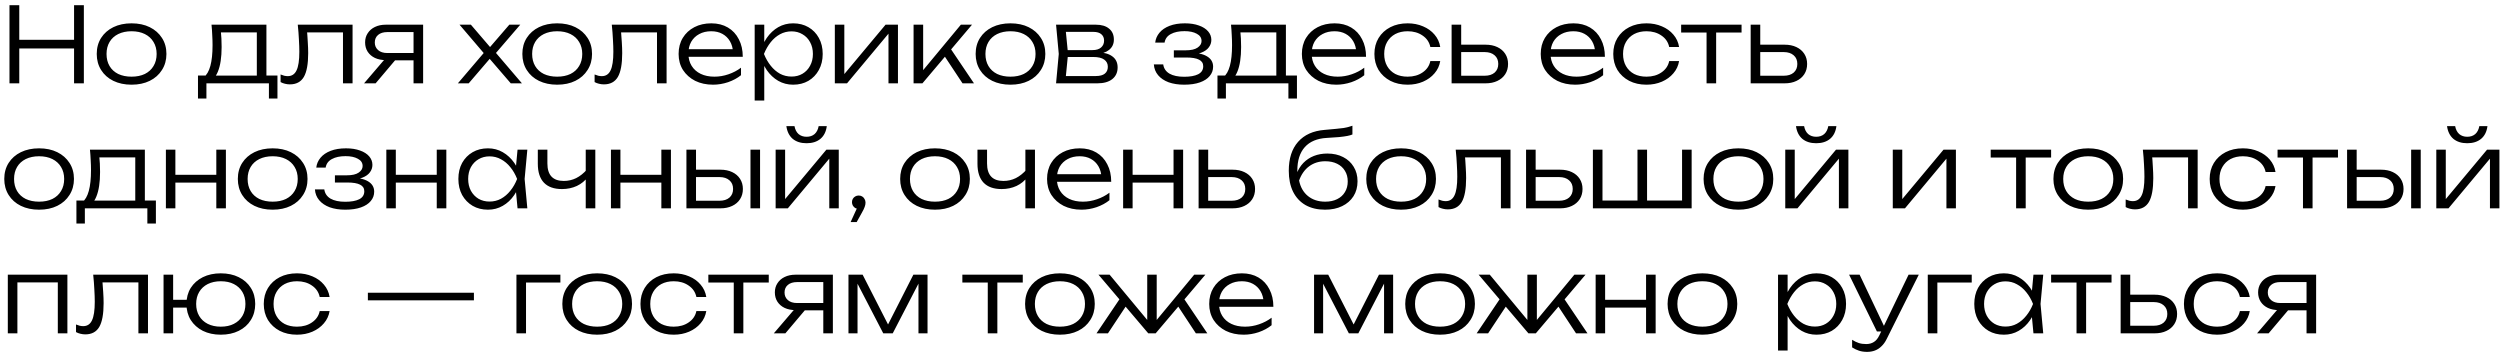 <?xml version="1.0" encoding="UTF-8"?> <svg xmlns="http://www.w3.org/2000/svg" width="240" height="34" viewBox="0 0 240 34" fill="none"><path d="M0.91 0.5H1.85V8H0.91V0.5ZM7.11 0.5H8.05V8H7.11V0.5ZM1.39 3.82H7.62V4.65H1.39V3.82ZM12.627 8.13C11.967 8.13 11.384 8.007 10.877 7.76C10.377 7.513 9.987 7.167 9.707 6.72C9.427 6.273 9.287 5.76 9.287 5.18C9.287 4.593 9.427 4.08 9.707 3.64C9.987 3.2 10.377 2.857 10.877 2.61C11.384 2.363 11.967 2.24 12.627 2.24C13.294 2.24 13.877 2.363 14.377 2.61C14.877 2.857 15.267 3.2 15.547 3.64C15.834 4.08 15.977 4.593 15.977 5.18C15.977 5.76 15.834 6.273 15.547 6.72C15.267 7.167 14.877 7.513 14.377 7.76C13.877 8.007 13.294 8.13 12.627 8.13ZM12.627 7.36C13.12 7.36 13.547 7.273 13.907 7.1C14.267 6.92 14.544 6.667 14.737 6.34C14.937 6.013 15.037 5.627 15.037 5.18C15.037 4.74 14.937 4.357 14.737 4.03C14.544 3.703 14.267 3.45 13.907 3.27C13.547 3.09 13.12 3 12.627 3C12.14 3 11.714 3.09 11.347 3.27C10.987 3.45 10.71 3.703 10.517 4.03C10.324 4.357 10.227 4.74 10.227 5.18C10.227 5.627 10.324 6.013 10.517 6.34C10.71 6.667 10.987 6.92 11.347 7.1C11.714 7.273 12.14 7.36 12.627 7.36ZM26.636 7.25V9.46H25.816V8H19.816V9.46H19.006V7.25H20.235L20.506 7.26H24.916L25.186 7.25H26.636ZM20.305 2.37H25.576V7.73H24.655V2.69L25.085 3.11H20.796L21.186 2.81C21.219 3.11 21.242 3.407 21.256 3.7C21.269 3.987 21.276 4.257 21.276 4.51C21.276 5.51 21.155 6.3 20.916 6.88C20.682 7.453 20.359 7.74 19.945 7.74L19.566 7.41C20.125 6.99 20.405 5.967 20.405 4.34C20.405 4.027 20.395 3.703 20.375 3.37C20.362 3.03 20.339 2.697 20.305 2.37ZM28.586 2.37H33.846V8H32.926V2.69L33.346 3.11H29.066L29.456 2.79C29.496 3.21 29.526 3.623 29.546 4.03C29.572 4.43 29.586 4.787 29.586 5.1C29.586 6.147 29.446 6.91 29.166 7.39C28.886 7.863 28.439 8.1 27.826 8.1C27.666 8.1 27.509 8.08 27.356 8.04C27.209 8.007 27.069 7.953 26.936 7.88V7.15C27.056 7.197 27.172 7.237 27.286 7.27C27.406 7.297 27.519 7.31 27.626 7.31C28.012 7.31 28.292 7.127 28.466 6.76C28.646 6.393 28.736 5.797 28.736 4.97C28.736 4.63 28.722 4.24 28.696 3.8C28.676 3.353 28.639 2.877 28.586 2.37ZM39.98 5.09V5.79H37.05L37.04 5.77C36.64 5.77 36.29 5.7 35.99 5.56C35.697 5.42 35.467 5.223 35.3 4.97C35.133 4.71 35.05 4.41 35.05 4.07C35.05 3.737 35.133 3.443 35.3 3.19C35.467 2.93 35.697 2.73 35.99 2.59C36.29 2.443 36.64 2.37 37.04 2.37H40.62V8H39.7V2.66L40.05 3.08H37.18C36.806 3.08 36.513 3.17 36.3 3.35C36.087 3.53 35.98 3.773 35.98 4.08C35.98 4.38 36.087 4.623 36.3 4.81C36.513 4.997 36.806 5.09 37.18 5.09H39.98ZM38.29 5.36L36.06 8H34.95L37.21 5.36H38.29ZM43.955 8L46.725 4.75L46.715 5.42L44.115 2.37H45.205L47.315 4.83H46.775L48.895 2.37H49.945L47.315 5.43L47.295 4.71L50.105 8H49.035L46.735 5.33H47.285L44.995 8H43.955ZM53.486 8.13C52.826 8.13 52.243 8.007 51.736 7.76C51.236 7.513 50.846 7.167 50.566 6.72C50.286 6.273 50.146 5.76 50.146 5.18C50.146 4.593 50.286 4.08 50.566 3.64C50.846 3.2 51.236 2.857 51.736 2.61C52.243 2.363 52.826 2.24 53.486 2.24C54.153 2.24 54.736 2.363 55.236 2.61C55.736 2.857 56.126 3.2 56.406 3.64C56.693 4.08 56.836 4.593 56.836 5.18C56.836 5.76 56.693 6.273 56.406 6.72C56.126 7.167 55.736 7.513 55.236 7.76C54.736 8.007 54.153 8.13 53.486 8.13ZM53.486 7.36C53.98 7.36 54.406 7.273 54.766 7.1C55.126 6.92 55.403 6.667 55.596 6.34C55.796 6.013 55.896 5.627 55.896 5.18C55.896 4.74 55.796 4.357 55.596 4.03C55.403 3.703 55.126 3.45 54.766 3.27C54.406 3.09 53.98 3 53.486 3C53 3 52.573 3.09 52.206 3.27C51.846 3.45 51.57 3.703 51.376 4.03C51.183 4.357 51.086 4.74 51.086 5.18C51.086 5.627 51.183 6.013 51.376 6.34C51.57 6.667 51.846 6.92 52.206 7.1C52.573 7.273 53 7.36 53.486 7.36ZM58.732 2.37H63.992V8H63.072V2.69L63.492 3.11H59.212L59.602 2.79C59.642 3.21 59.672 3.623 59.692 4.03C59.719 4.43 59.732 4.787 59.732 5.1C59.732 6.147 59.592 6.91 59.312 7.39C59.032 7.863 58.586 8.1 57.972 8.1C57.812 8.1 57.656 8.08 57.502 8.04C57.355 8.007 57.215 7.953 57.082 7.88V7.15C57.202 7.197 57.319 7.237 57.432 7.27C57.552 7.297 57.666 7.31 57.772 7.31C58.159 7.31 58.439 7.127 58.612 6.76C58.792 6.393 58.882 5.797 58.882 4.97C58.882 4.63 58.869 4.24 58.842 3.8C58.822 3.353 58.785 2.877 58.732 2.37ZM68.456 8.13C67.81 8.13 67.236 8.007 66.736 7.76C66.243 7.507 65.853 7.16 65.566 6.72C65.286 6.273 65.146 5.76 65.146 5.18C65.146 4.593 65.28 4.08 65.546 3.64C65.813 3.2 66.183 2.857 66.656 2.61C67.13 2.363 67.673 2.24 68.286 2.24C68.893 2.24 69.423 2.373 69.876 2.64C70.33 2.907 70.68 3.283 70.926 3.77C71.18 4.25 71.306 4.81 71.306 5.45H65.846V4.72H70.916L70.376 5.05C70.356 4.63 70.256 4.267 70.076 3.96C69.896 3.653 69.653 3.417 69.346 3.25C69.04 3.083 68.683 3 68.276 3C67.836 3 67.453 3.09 67.126 3.27C66.8 3.443 66.543 3.69 66.356 4.01C66.176 4.33 66.086 4.707 66.086 5.14C66.086 5.593 66.19 5.987 66.396 6.32C66.603 6.653 66.893 6.91 67.266 7.09C67.64 7.27 68.08 7.36 68.586 7.36C69.046 7.36 69.496 7.283 69.936 7.13C70.383 6.977 70.783 6.767 71.136 6.5V7.22C70.79 7.5 70.376 7.723 69.896 7.89C69.416 8.05 68.936 8.13 68.456 8.13ZM72.449 2.37H73.369V4.5L73.319 4.68V5.59L73.369 5.88V9.65H72.449V2.37ZM72.939 5.18C73.086 4.593 73.309 4.08 73.609 3.64C73.916 3.2 74.283 2.857 74.709 2.61C75.143 2.363 75.619 2.24 76.139 2.24C76.693 2.24 77.183 2.363 77.609 2.61C78.036 2.857 78.369 3.2 78.609 3.64C78.856 4.08 78.979 4.593 78.979 5.18C78.979 5.76 78.856 6.273 78.609 6.72C78.369 7.16 78.036 7.507 77.609 7.76C77.183 8.007 76.693 8.13 76.139 8.13C75.619 8.13 75.143 8.007 74.709 7.76C74.283 7.513 73.916 7.17 73.609 6.73C73.309 6.283 73.086 5.767 72.939 5.18ZM78.039 5.18C78.039 4.753 77.949 4.377 77.769 4.05C77.596 3.723 77.353 3.47 77.039 3.29C76.733 3.103 76.383 3.01 75.989 3.01C75.589 3.01 75.219 3.103 74.879 3.29C74.546 3.47 74.249 3.723 73.989 4.05C73.729 4.377 73.513 4.753 73.339 5.18C73.513 5.607 73.729 5.983 73.989 6.31C74.249 6.637 74.546 6.893 74.879 7.08C75.219 7.26 75.589 7.35 75.989 7.35C76.383 7.35 76.733 7.26 77.039 7.08C77.353 6.893 77.596 6.637 77.769 6.31C77.949 5.983 78.039 5.607 78.039 5.18ZM80.144 8V2.37H81.055V7.58L80.704 7.53L85.014 2.37H86.204V8H85.294V2.74L85.654 2.8L81.314 8H80.144ZM87.703 8V2.37H88.623V7.17L88.343 7.07L92.243 2.37H93.313L88.553 8H87.703ZM92.403 8L90.543 5.19L91.143 4.5L93.503 8H92.403ZM97.002 8.13C96.342 8.13 95.759 8.007 95.252 7.76C94.752 7.513 94.362 7.167 94.082 6.72C93.802 6.273 93.662 5.76 93.662 5.18C93.662 4.593 93.802 4.08 94.082 3.64C94.362 3.2 94.752 2.857 95.252 2.61C95.759 2.363 96.342 2.24 97.002 2.24C97.669 2.24 98.252 2.363 98.752 2.61C99.252 2.857 99.642 3.2 99.922 3.64C100.209 4.08 100.352 4.593 100.352 5.18C100.352 5.76 100.209 6.273 99.922 6.72C99.642 7.167 99.252 7.513 98.752 7.76C98.252 8.007 97.669 8.13 97.002 8.13ZM97.002 7.36C97.495 7.36 97.922 7.273 98.282 7.1C98.642 6.92 98.919 6.667 99.112 6.34C99.312 6.013 99.412 5.627 99.412 5.18C99.412 4.74 99.312 4.357 99.112 4.03C98.919 3.703 98.642 3.45 98.282 3.27C97.922 3.09 97.495 3 97.002 3C96.515 3 96.089 3.09 95.722 3.27C95.362 3.45 95.085 3.703 94.892 4.03C94.699 4.357 94.602 4.74 94.602 5.18C94.602 5.627 94.699 6.013 94.892 6.34C95.085 6.667 95.362 6.92 95.722 7.1C96.089 7.273 96.515 7.36 97.002 7.36ZM101.382 8L101.642 5.18L101.382 2.37H105.202C105.749 2.37 106.172 2.497 106.472 2.75C106.779 2.997 106.932 3.347 106.932 3.8C106.932 4.213 106.779 4.543 106.472 4.79C106.172 5.03 105.755 5.17 105.222 5.21L105.312 5.02C105.952 5.027 106.442 5.157 106.782 5.41C107.122 5.657 107.292 6.01 107.292 6.47C107.292 6.95 107.119 7.327 106.772 7.6C106.432 7.867 105.955 8 105.342 8H101.382ZM102.282 7.73L101.932 7.3H105.192C105.585 7.3 105.875 7.223 106.062 7.07C106.255 6.917 106.352 6.697 106.352 6.41C106.352 6.117 106.235 5.887 106.002 5.72C105.775 5.553 105.419 5.47 104.932 5.47H102.152V4.81H104.872C105.239 4.81 105.515 4.727 105.702 4.56C105.895 4.393 105.992 4.173 105.992 3.9C105.992 3.64 105.905 3.437 105.732 3.29C105.565 3.137 105.305 3.06 104.952 3.06H101.942L102.282 2.64L102.532 5.18L102.282 7.73ZM113.679 8.13C113.119 8.13 112.622 8.053 112.189 7.9C111.762 7.74 111.426 7.513 111.179 7.22C110.932 6.927 110.796 6.58 110.769 6.18H111.669C111.722 6.567 111.922 6.863 112.269 7.07C112.622 7.27 113.092 7.37 113.679 7.37C114.252 7.37 114.699 7.29 115.019 7.13C115.346 6.963 115.509 6.707 115.509 6.36C115.509 6.073 115.376 5.863 115.109 5.73C114.849 5.59 114.432 5.52 113.859 5.52H112.689V4.83H113.829C114.342 4.83 114.722 4.743 114.969 4.57C115.222 4.397 115.349 4.187 115.349 3.94C115.349 3.633 115.196 3.4 114.889 3.24C114.589 3.073 114.196 2.99 113.709 2.99C113.176 2.99 112.739 3.083 112.399 3.27C112.059 3.45 111.859 3.723 111.799 4.09H110.899C110.939 3.737 111.076 3.42 111.309 3.14C111.542 2.86 111.866 2.64 112.279 2.48C112.692 2.32 113.182 2.24 113.749 2.24C114.269 2.24 114.719 2.31 115.099 2.45C115.479 2.583 115.772 2.77 115.979 3.01C116.186 3.25 116.289 3.523 116.289 3.83C116.289 4.09 116.209 4.327 116.049 4.54C115.896 4.753 115.659 4.923 115.339 5.05C115.026 5.177 114.626 5.24 114.139 5.24V5.07C114.866 5.05 115.432 5.157 115.839 5.39C116.252 5.623 116.459 5.96 116.459 6.4C116.459 6.74 116.349 7.04 116.129 7.3C115.916 7.56 115.602 7.763 115.189 7.91C114.776 8.057 114.272 8.13 113.679 8.13ZM124.507 7.25V9.46H123.687V8H117.687V9.46H116.877V7.25H118.107L118.377 7.26H122.787L123.057 7.25H124.507ZM118.177 2.37H123.447V7.73H122.527V2.69L122.957 3.11H118.667L119.057 2.81C119.09 3.11 119.113 3.407 119.127 3.7C119.14 3.987 119.147 4.257 119.147 4.51C119.147 5.51 119.027 6.3 118.787 6.88C118.553 7.453 118.23 7.74 117.817 7.74L117.437 7.41C117.997 6.99 118.277 5.967 118.277 4.34C118.277 4.027 118.267 3.703 118.247 3.37C118.233 3.03 118.21 2.697 118.177 2.37ZM128.29 8.13C127.644 8.13 127.07 8.007 126.57 7.76C126.077 7.507 125.687 7.16 125.4 6.72C125.12 6.273 124.98 5.76 124.98 5.18C124.98 4.593 125.114 4.08 125.38 3.64C125.647 3.2 126.017 2.857 126.49 2.61C126.964 2.363 127.507 2.24 128.12 2.24C128.727 2.24 129.257 2.373 129.71 2.64C130.164 2.907 130.514 3.283 130.76 3.77C131.014 4.25 131.14 4.81 131.14 5.45H125.68V4.72H130.75L130.21 5.05C130.19 4.63 130.09 4.267 129.91 3.96C129.73 3.653 129.487 3.417 129.18 3.25C128.874 3.083 128.517 3 128.11 3C127.67 3 127.287 3.09 126.96 3.27C126.634 3.443 126.377 3.69 126.19 4.01C126.01 4.33 125.92 4.707 125.92 5.14C125.92 5.593 126.024 5.987 126.23 6.32C126.437 6.653 126.727 6.91 127.1 7.09C127.474 7.27 127.914 7.36 128.42 7.36C128.88 7.36 129.33 7.283 129.77 7.13C130.217 6.977 130.617 6.767 130.97 6.5V7.22C130.624 7.5 130.21 7.723 129.73 7.89C129.25 8.05 128.77 8.13 128.29 8.13ZM138.263 5.86C138.19 6.307 138.007 6.7 137.713 7.04C137.427 7.38 137.06 7.647 136.613 7.84C136.167 8.033 135.673 8.13 135.133 8.13C134.507 8.13 133.953 8.007 133.473 7.76C132.993 7.507 132.617 7.16 132.343 6.72C132.077 6.273 131.943 5.76 131.943 5.18C131.943 4.6 132.077 4.09 132.343 3.65C132.617 3.203 132.993 2.857 133.473 2.61C133.953 2.363 134.507 2.24 135.133 2.24C135.673 2.24 136.167 2.337 136.613 2.53C137.06 2.717 137.427 2.98 137.713 3.32C138.007 3.66 138.19 4.057 138.263 4.51H137.313C137.213 4.043 136.963 3.677 136.563 3.41C136.17 3.137 135.693 3 135.133 3C134.68 3 134.283 3.09 133.943 3.27C133.61 3.45 133.35 3.703 133.163 4.03C132.977 4.35 132.883 4.733 132.883 5.18C132.883 5.627 132.977 6.013 133.163 6.34C133.35 6.667 133.61 6.92 133.943 7.1C134.283 7.273 134.68 7.36 135.133 7.36C135.7 7.36 136.18 7.223 136.573 6.95C136.973 6.677 137.22 6.313 137.313 5.86H138.263ZM139.354 8V2.37H140.274V7.71L139.904 7.27H142.534C142.934 7.27 143.25 7.17 143.484 6.97C143.717 6.763 143.834 6.487 143.834 6.14C143.834 5.787 143.717 5.51 143.484 5.31C143.25 5.103 142.934 5 142.534 5H139.974V4.29H142.614C143.047 4.29 143.424 4.367 143.744 4.52C144.07 4.673 144.324 4.89 144.504 5.17C144.684 5.45 144.774 5.773 144.774 6.14C144.774 6.513 144.684 6.84 144.504 7.12C144.324 7.4 144.07 7.617 143.744 7.77C143.424 7.923 143.047 8 142.614 8H139.354ZM151.22 8.13C150.573 8.13 150 8.007 149.5 7.76C149.007 7.507 148.617 7.16 148.33 6.72C148.05 6.273 147.91 5.76 147.91 5.18C147.91 4.593 148.043 4.08 148.31 3.64C148.577 3.2 148.947 2.857 149.42 2.61C149.893 2.363 150.437 2.24 151.05 2.24C151.657 2.24 152.187 2.373 152.64 2.64C153.093 2.907 153.443 3.283 153.69 3.77C153.943 4.25 154.07 4.81 154.07 5.45H148.61V4.72H153.68L153.14 5.05C153.12 4.63 153.02 4.267 152.84 3.96C152.66 3.653 152.417 3.417 152.11 3.25C151.803 3.083 151.447 3 151.04 3C150.6 3 150.217 3.09 149.89 3.27C149.563 3.443 149.307 3.69 149.12 4.01C148.94 4.33 148.85 4.707 148.85 5.14C148.85 5.593 148.953 5.987 149.16 6.32C149.367 6.653 149.657 6.91 150.03 7.09C150.403 7.27 150.843 7.36 151.35 7.36C151.81 7.36 152.26 7.283 152.7 7.13C153.147 6.977 153.547 6.767 153.9 6.5V7.22C153.553 7.5 153.14 7.723 152.66 7.89C152.18 8.05 151.7 8.13 151.22 8.13ZM161.193 5.86C161.12 6.307 160.936 6.7 160.643 7.04C160.356 7.38 159.99 7.647 159.543 7.84C159.096 8.033 158.603 8.13 158.063 8.13C157.436 8.13 156.883 8.007 156.403 7.76C155.923 7.507 155.546 7.16 155.273 6.72C155.006 6.273 154.873 5.76 154.873 5.18C154.873 4.6 155.006 4.09 155.273 3.65C155.546 3.203 155.923 2.857 156.403 2.61C156.883 2.363 157.436 2.24 158.063 2.24C158.603 2.24 159.096 2.337 159.543 2.53C159.99 2.717 160.356 2.98 160.643 3.32C160.936 3.66 161.12 4.057 161.193 4.51H160.243C160.143 4.043 159.893 3.677 159.493 3.41C159.1 3.137 158.623 3 158.063 3C157.61 3 157.213 3.09 156.873 3.27C156.54 3.45 156.28 3.703 156.093 4.03C155.906 4.35 155.813 4.733 155.813 5.18C155.813 5.627 155.906 6.013 156.093 6.34C156.28 6.667 156.54 6.92 156.873 7.1C157.213 7.273 157.61 7.36 158.063 7.36C158.63 7.36 159.11 7.223 159.503 6.95C159.903 6.677 160.15 6.313 160.243 5.86H161.193ZM163.83 2.68H164.75V8H163.83V2.68ZM161.39 2.37H167.19V3.12H161.39V2.37ZM168.064 8V2.37H168.984V7.71L168.614 7.27H171.244C171.644 7.27 171.961 7.17 172.194 6.97C172.428 6.763 172.544 6.487 172.544 6.14C172.544 5.787 172.428 5.51 172.194 5.31C171.961 5.103 171.644 5 171.244 5H168.684V4.29H171.324C171.758 4.29 172.134 4.367 172.454 4.52C172.781 4.673 173.034 4.89 173.214 5.17C173.394 5.45 173.484 5.773 173.484 6.14C173.484 6.513 173.394 6.84 173.214 7.12C173.034 7.4 172.781 7.617 172.454 7.77C172.134 7.923 171.758 8 171.324 8H168.064ZM3.75 20.13C3.09 20.13 2.507 20.007 2 19.76C1.5 19.513 1.11 19.167 0.83 18.72C0.55 18.273 0.41 17.76 0.41 17.18C0.41 16.593 0.55 16.08 0.83 15.64C1.11 15.2 1.5 14.857 2 14.61C2.507 14.363 3.09 14.24 3.75 14.24C4.417 14.24 5 14.363 5.5 14.61C6 14.857 6.39 15.2 6.67 15.64C6.957 16.08 7.1 16.593 7.1 17.18C7.1 17.76 6.957 18.273 6.67 18.72C6.39 19.167 6 19.513 5.5 19.76C5 20.007 4.417 20.13 3.75 20.13ZM3.75 19.36C4.243 19.36 4.67 19.273 5.03 19.1C5.39 18.92 5.667 18.667 5.86 18.34C6.06 18.013 6.16 17.627 6.16 17.18C6.16 16.74 6.06 16.357 5.86 16.03C5.667 15.703 5.39 15.45 5.03 15.27C4.67 15.09 4.243 15 3.75 15C3.263 15 2.837 15.09 2.47 15.27C2.11 15.45 1.833 15.703 1.64 16.03C1.447 16.357 1.35 16.74 1.35 17.18C1.35 17.627 1.447 18.013 1.64 18.34C1.833 18.667 2.11 18.92 2.47 19.1C2.837 19.273 3.263 19.36 3.75 19.36ZM14.966 19.25V21.46H14.146V20H8.146V21.46H7.336V19.25H8.566L8.836 19.26H13.246L13.516 19.25H14.966ZM8.636 14.37H13.906V19.73H12.986V14.69L13.416 15.11H9.126L9.516 14.81C9.549 15.11 9.572 15.407 9.586 15.7C9.599 15.987 9.606 16.257 9.606 16.51C9.606 17.51 9.486 18.3 9.246 18.88C9.012 19.453 8.689 19.74 8.276 19.74L7.896 19.41C8.456 18.99 8.736 17.967 8.736 16.34C8.736 16.027 8.726 15.703 8.706 15.37C8.692 15.03 8.669 14.697 8.636 14.37ZM15.926 14.37H16.836V20H15.926V14.37ZM20.766 14.37H21.686V20H20.766V14.37ZM16.436 16.78H21.196V17.53H16.436V16.78ZM26.172 20.13C25.512 20.13 24.928 20.007 24.422 19.76C23.922 19.513 23.532 19.167 23.252 18.72C22.972 18.273 22.832 17.76 22.832 17.18C22.832 16.593 22.972 16.08 23.252 15.64C23.532 15.2 23.922 14.857 24.422 14.61C24.928 14.363 25.512 14.24 26.172 14.24C26.838 14.24 27.422 14.363 27.922 14.61C28.422 14.857 28.812 15.2 29.092 15.64C29.378 16.08 29.522 16.593 29.522 17.18C29.522 17.76 29.378 18.273 29.092 18.72C28.812 19.167 28.422 19.513 27.922 19.76C27.422 20.007 26.838 20.13 26.172 20.13ZM26.172 19.36C26.665 19.36 27.092 19.273 27.452 19.1C27.812 18.92 28.088 18.667 28.282 18.34C28.482 18.013 28.582 17.627 28.582 17.18C28.582 16.74 28.482 16.357 28.282 16.03C28.088 15.703 27.812 15.45 27.452 15.27C27.092 15.09 26.665 15 26.172 15C25.685 15 25.259 15.09 24.892 15.27C24.532 15.45 24.255 15.703 24.062 16.03C23.869 16.357 23.772 16.74 23.772 17.18C23.772 17.627 23.869 18.013 24.062 18.34C24.255 18.667 24.532 18.92 24.892 19.1C25.259 19.273 25.685 19.36 26.172 19.36ZM33.142 20.13C32.582 20.13 32.085 20.053 31.652 19.9C31.225 19.74 30.889 19.513 30.642 19.22C30.395 18.927 30.259 18.58 30.232 18.18H31.132C31.185 18.567 31.385 18.863 31.732 19.07C32.085 19.27 32.555 19.37 33.142 19.37C33.715 19.37 34.162 19.29 34.482 19.13C34.809 18.963 34.972 18.707 34.972 18.36C34.972 18.073 34.839 17.863 34.572 17.73C34.312 17.59 33.895 17.52 33.322 17.52H32.152V16.83H33.292C33.805 16.83 34.185 16.743 34.432 16.57C34.685 16.397 34.812 16.187 34.812 15.94C34.812 15.633 34.658 15.4 34.352 15.24C34.052 15.073 33.658 14.99 33.172 14.99C32.639 14.99 32.202 15.083 31.862 15.27C31.522 15.45 31.322 15.723 31.262 16.09H30.362C30.402 15.737 30.538 15.42 30.772 15.14C31.005 14.86 31.328 14.64 31.742 14.48C32.155 14.32 32.645 14.24 33.212 14.24C33.732 14.24 34.182 14.31 34.562 14.45C34.942 14.583 35.235 14.77 35.442 15.01C35.648 15.25 35.752 15.523 35.752 15.83C35.752 16.09 35.672 16.327 35.512 16.54C35.358 16.753 35.122 16.923 34.802 17.05C34.489 17.177 34.089 17.24 33.602 17.24V17.07C34.328 17.05 34.895 17.157 35.302 17.39C35.715 17.623 35.922 17.96 35.922 18.4C35.922 18.74 35.812 19.04 35.592 19.3C35.379 19.56 35.065 19.763 34.652 19.91C34.239 20.057 33.735 20.13 33.142 20.13ZM37.088 14.37H37.998V20H37.088V14.37ZM41.928 14.37H42.848V20H41.928V14.37ZM37.598 16.78H42.358V17.53H37.598V16.78ZM49.684 20L49.484 17.87L49.734 17.18L49.484 16.5L49.684 14.37H50.624L50.364 17.18L50.624 20H49.684ZM50.044 17.18C49.897 17.767 49.671 18.283 49.364 18.73C49.064 19.17 48.697 19.513 48.264 19.76C47.837 20.007 47.364 20.13 46.844 20.13C46.291 20.13 45.801 20.007 45.374 19.76C44.947 19.507 44.611 19.16 44.364 18.72C44.124 18.273 44.004 17.76 44.004 17.18C44.004 16.593 44.124 16.08 44.364 15.64C44.611 15.2 44.947 14.857 45.374 14.61C45.801 14.363 46.291 14.24 46.844 14.24C47.364 14.24 47.837 14.363 48.264 14.61C48.697 14.857 49.067 15.2 49.374 15.64C49.681 16.08 49.904 16.593 50.044 17.18ZM44.944 17.18C44.944 17.607 45.031 17.983 45.204 18.31C45.384 18.637 45.627 18.893 45.934 19.08C46.247 19.26 46.601 19.35 46.994 19.35C47.394 19.35 47.761 19.26 48.094 19.08C48.434 18.893 48.734 18.637 48.994 18.31C49.261 17.983 49.477 17.607 49.644 17.18C49.477 16.753 49.261 16.377 48.994 16.05C48.734 15.723 48.434 15.47 48.094 15.29C47.761 15.103 47.394 15.01 46.994 15.01C46.601 15.01 46.247 15.103 45.934 15.29C45.627 15.47 45.384 15.723 45.204 16.05C45.031 16.377 44.944 16.753 44.944 17.18ZM53.95 18.15C53.19 18.15 52.613 17.947 52.22 17.54C51.827 17.127 51.63 16.52 51.63 15.72V14.37H52.55V15.69C52.55 16.81 53.073 17.37 54.12 17.37C54.547 17.37 54.943 17.28 55.31 17.1C55.683 16.913 56.033 16.633 56.36 16.26L56.43 16.99C56.163 17.357 55.813 17.643 55.38 17.85C54.947 18.05 54.47 18.15 53.95 18.15ZM56.23 20V14.37H57.15V20H56.23ZM58.65 14.37H59.56V20H58.65V14.37ZM63.49 14.37H64.41V20H63.49V14.37ZM59.16 16.78H63.92V17.53H59.16V16.78ZM72.046 14.37H72.966V20H72.046V14.37ZM65.897 20V14.37H66.817V19.71L66.447 19.27H69.076C69.477 19.27 69.793 19.17 70.026 18.97C70.26 18.763 70.376 18.487 70.376 18.14C70.376 17.787 70.26 17.51 70.026 17.31C69.793 17.103 69.477 17 69.076 17H66.516V16.29H69.156C69.59 16.29 69.966 16.367 70.287 16.52C70.613 16.673 70.867 16.89 71.046 17.17C71.227 17.45 71.317 17.773 71.317 18.14C71.317 18.513 71.227 18.84 71.046 19.12C70.867 19.4 70.613 19.617 70.287 19.77C69.966 19.923 69.59 20 69.156 20H65.897ZM74.461 20V14.37H75.371V19.58L75.021 19.53L79.331 14.37H80.521V20H79.611V14.74L79.971 14.8L75.631 20H74.461ZM77.431 13.75C76.884 13.75 76.441 13.61 76.101 13.33C75.768 13.043 75.564 12.637 75.491 12.11H76.271C76.331 12.437 76.461 12.69 76.661 12.87C76.868 13.043 77.124 13.13 77.431 13.13C77.744 13.13 78.001 13.043 78.201 12.87C78.401 12.69 78.531 12.437 78.591 12.11H79.371C79.304 12.637 79.101 13.043 78.761 13.33C78.421 13.61 77.978 13.75 77.431 13.75ZM81.659 21.32L82.389 19.72L82.439 20.05C82.313 20.05 82.2 20.023 82.1 19.97C82.006 19.91 81.93 19.83 81.87 19.73C81.816 19.63 81.79 19.523 81.79 19.41C81.79 19.29 81.816 19.183 81.87 19.09C81.93 18.99 82.006 18.913 82.1 18.86C82.2 18.8 82.309 18.77 82.43 18.77C82.563 18.77 82.676 18.8 82.769 18.86C82.87 18.92 82.946 19.003 82.999 19.11C83.059 19.21 83.09 19.323 83.09 19.45C83.09 19.583 83.063 19.72 83.01 19.86C82.963 20 82.873 20.187 82.74 20.42L82.24 21.32H81.659ZM89.756 20.13C89.096 20.13 88.513 20.007 88.006 19.76C87.506 19.513 87.116 19.167 86.836 18.72C86.556 18.273 86.416 17.76 86.416 17.18C86.416 16.593 86.556 16.08 86.836 15.64C87.116 15.2 87.506 14.857 88.006 14.61C88.513 14.363 89.096 14.24 89.756 14.24C90.422 14.24 91.006 14.363 91.506 14.61C92.006 14.857 92.396 15.2 92.676 15.64C92.963 16.08 93.106 16.593 93.106 17.18C93.106 17.76 92.963 18.273 92.676 18.72C92.396 19.167 92.006 19.513 91.506 19.76C91.006 20.007 90.422 20.13 89.756 20.13ZM89.756 19.36C90.249 19.36 90.676 19.273 91.036 19.1C91.396 18.92 91.672 18.667 91.866 18.34C92.066 18.013 92.166 17.627 92.166 17.18C92.166 16.74 92.066 16.357 91.866 16.03C91.672 15.703 91.396 15.45 91.036 15.27C90.676 15.09 90.249 15 89.756 15C89.269 15 88.843 15.09 88.476 15.27C88.116 15.45 87.839 15.703 87.646 16.03C87.453 16.357 87.356 16.74 87.356 17.18C87.356 17.627 87.453 18.013 87.646 18.34C87.839 18.667 88.116 18.92 88.476 19.1C88.843 19.273 89.269 19.36 89.756 19.36ZM96.157 18.15C95.397 18.15 94.82 17.947 94.427 17.54C94.034 17.127 93.837 16.52 93.837 15.72V14.37H94.757V15.69C94.757 16.81 95.28 17.37 96.327 17.37C96.754 17.37 97.15 17.28 97.517 17.1C97.89 16.913 98.24 16.633 98.567 16.26L98.637 16.99C98.37 17.357 98.02 17.643 97.587 17.85C97.154 18.05 96.677 18.15 96.157 18.15ZM98.437 20V14.37H99.357V20H98.437ZM103.827 20.13C103.181 20.13 102.607 20.007 102.107 19.76C101.614 19.507 101.224 19.16 100.937 18.72C100.657 18.273 100.517 17.76 100.517 17.18C100.517 16.593 100.651 16.08 100.917 15.64C101.184 15.2 101.554 14.857 102.027 14.61C102.501 14.363 103.044 14.24 103.657 14.24C104.264 14.24 104.794 14.373 105.247 14.64C105.701 14.907 106.051 15.283 106.297 15.77C106.551 16.25 106.677 16.81 106.677 17.45H101.217V16.72H106.287L105.747 17.05C105.727 16.63 105.627 16.267 105.447 15.96C105.267 15.653 105.024 15.417 104.717 15.25C104.411 15.083 104.054 15 103.647 15C103.207 15 102.824 15.09 102.497 15.27C102.171 15.443 101.914 15.69 101.727 16.01C101.547 16.33 101.457 16.707 101.457 17.14C101.457 17.593 101.561 17.987 101.767 18.32C101.974 18.653 102.264 18.91 102.637 19.09C103.011 19.27 103.451 19.36 103.957 19.36C104.417 19.36 104.867 19.283 105.307 19.13C105.754 18.977 106.154 18.767 106.507 18.5V19.22C106.161 19.5 105.747 19.723 105.267 19.89C104.787 20.05 104.307 20.13 103.827 20.13ZM107.82 14.37H108.73V20H107.82V14.37ZM112.66 14.37H113.58V20H112.66V14.37ZM108.33 16.78H113.09V17.53H108.33V16.78ZM115.066 20V14.37H115.986V19.71L115.616 19.27H118.246C118.646 19.27 118.963 19.17 119.196 18.97C119.43 18.763 119.546 18.487 119.546 18.14C119.546 17.787 119.43 17.51 119.196 17.31C118.963 17.103 118.646 17 118.246 17H115.686V16.29H118.326C118.76 16.29 119.136 16.367 119.456 16.52C119.783 16.673 120.036 16.89 120.216 17.17C120.396 17.45 120.486 17.773 120.486 18.14C120.486 18.513 120.396 18.84 120.216 19.12C120.036 19.4 119.783 19.617 119.456 19.77C119.136 19.923 118.76 20 118.326 20H115.066ZM127.203 20.13C126.476 20.13 125.853 19.983 125.333 19.69C124.813 19.39 124.413 18.96 124.133 18.4C123.86 17.84 123.723 17.17 123.723 16.39C123.723 15.217 124.02 14.293 124.613 13.62C125.213 12.94 126.063 12.557 127.163 12.47C127.603 12.43 127.966 12.397 128.253 12.37C128.546 12.343 128.786 12.317 128.973 12.29C129.16 12.257 129.316 12.223 129.443 12.19C129.576 12.157 129.706 12.117 129.833 12.07V12.91C129.713 12.963 129.55 13.01 129.343 13.05C129.136 13.09 128.87 13.127 128.543 13.16C128.223 13.187 127.83 13.213 127.363 13.24C126.443 13.293 125.743 13.587 125.263 14.12C124.783 14.653 124.543 15.407 124.543 16.38V16.75L124.463 16.71C124.623 16.29 124.843 15.933 125.123 15.64C125.41 15.347 125.746 15.123 126.133 14.97C126.526 14.817 126.956 14.74 127.423 14.74C128.003 14.74 128.51 14.853 128.943 15.08C129.376 15.3 129.713 15.61 129.953 16.01C130.2 16.41 130.323 16.873 130.323 17.4C130.323 17.953 130.193 18.433 129.933 18.84C129.673 19.247 129.31 19.563 128.843 19.79C128.376 20.017 127.83 20.13 127.203 20.13ZM127.223 19.36C127.663 19.36 128.043 19.28 128.363 19.12C128.69 18.96 128.94 18.733 129.113 18.44C129.293 18.147 129.383 17.807 129.383 17.42C129.383 17.027 129.293 16.687 129.113 16.4C128.94 16.107 128.69 15.88 128.363 15.72C128.043 15.56 127.663 15.48 127.223 15.48C126.636 15.48 126.123 15.64 125.683 15.96C125.25 16.28 124.926 16.737 124.713 17.33C124.84 17.963 125.123 18.46 125.563 18.82C126.01 19.18 126.563 19.36 127.223 19.36ZM134.502 20.13C133.842 20.13 133.259 20.007 132.752 19.76C132.252 19.513 131.862 19.167 131.582 18.72C131.302 18.273 131.162 17.76 131.162 17.18C131.162 16.593 131.302 16.08 131.582 15.64C131.862 15.2 132.252 14.857 132.752 14.61C133.259 14.363 133.842 14.24 134.502 14.24C135.169 14.24 135.752 14.363 136.252 14.61C136.752 14.857 137.142 15.2 137.422 15.64C137.709 16.08 137.852 16.593 137.852 17.18C137.852 17.76 137.709 18.273 137.422 18.72C137.142 19.167 136.752 19.513 136.252 19.76C135.752 20.007 135.169 20.13 134.502 20.13ZM134.502 19.36C134.995 19.36 135.422 19.273 135.782 19.1C136.142 18.92 136.419 18.667 136.612 18.34C136.812 18.013 136.912 17.627 136.912 17.18C136.912 16.74 136.812 16.357 136.612 16.03C136.419 15.703 136.142 15.45 135.782 15.27C135.422 15.09 134.995 15 134.502 15C134.015 15 133.589 15.09 133.222 15.27C132.862 15.45 132.585 15.703 132.392 16.03C132.199 16.357 132.102 16.74 132.102 17.18C132.102 17.627 132.199 18.013 132.392 18.34C132.585 18.667 132.862 18.92 133.222 19.1C133.589 19.273 134.015 19.36 134.502 19.36ZM139.748 14.37H145.008V20H144.088V14.69L144.508 15.11H140.228L140.618 14.79C140.658 15.21 140.688 15.623 140.708 16.03C140.734 16.43 140.748 16.787 140.748 17.1C140.748 18.147 140.608 18.91 140.328 19.39C140.048 19.863 139.601 20.1 138.988 20.1C138.828 20.1 138.671 20.08 138.518 20.04C138.371 20.007 138.231 19.953 138.098 19.88V19.15C138.218 19.197 138.334 19.237 138.448 19.27C138.568 19.297 138.681 19.31 138.788 19.31C139.174 19.31 139.454 19.127 139.628 18.76C139.808 18.393 139.898 17.797 139.898 16.97C139.898 16.63 139.884 16.24 139.858 15.8C139.838 15.353 139.801 14.877 139.748 14.37ZM146.502 20V14.37H147.422V19.71L147.052 19.27H149.682C150.082 19.27 150.399 19.17 150.632 18.97C150.865 18.763 150.982 18.487 150.982 18.14C150.982 17.787 150.865 17.51 150.632 17.31C150.399 17.103 150.082 17 149.682 17H147.122V16.29H149.762C150.195 16.29 150.572 16.367 150.892 16.52C151.219 16.673 151.472 16.89 151.652 17.17C151.832 17.45 151.922 17.773 151.922 18.14C151.922 18.513 151.832 18.84 151.652 19.12C151.472 19.4 151.219 19.617 150.892 19.77C150.572 19.923 150.195 20 149.762 20H146.502ZM152.918 20V14.37H153.838V19.54L153.508 19.25H157.378L157.198 19.54V14.37H158.118V19.54L157.888 19.25H161.798L161.478 19.54V14.37H162.398V20H152.918ZM166.885 20.13C166.225 20.13 165.641 20.007 165.135 19.76C164.635 19.513 164.245 19.167 163.965 18.72C163.685 18.273 163.545 17.76 163.545 17.18C163.545 16.593 163.685 16.08 163.965 15.64C164.245 15.2 164.635 14.857 165.135 14.61C165.641 14.363 166.225 14.24 166.885 14.24C167.551 14.24 168.135 14.363 168.635 14.61C169.135 14.857 169.525 15.2 169.805 15.64C170.091 16.08 170.235 16.593 170.235 17.18C170.235 17.76 170.091 18.273 169.805 18.72C169.525 19.167 169.135 19.513 168.635 19.76C168.135 20.007 167.551 20.13 166.885 20.13ZM166.885 19.36C167.378 19.36 167.805 19.273 168.165 19.1C168.525 18.92 168.801 18.667 168.995 18.34C169.195 18.013 169.295 17.627 169.295 17.18C169.295 16.74 169.195 16.357 168.995 16.03C168.801 15.703 168.525 15.45 168.165 15.27C167.805 15.09 167.378 15 166.885 15C166.398 15 165.971 15.09 165.605 15.27C165.245 15.45 164.968 15.703 164.775 16.03C164.581 16.357 164.485 16.74 164.485 17.18C164.485 17.627 164.581 18.013 164.775 18.34C164.968 18.667 165.245 18.92 165.605 19.1C165.971 19.273 166.398 19.36 166.885 19.36ZM171.385 20V14.37H172.295V19.58L171.945 19.53L176.255 14.37H177.445V20H176.535V14.74L176.895 14.8L172.555 20H171.385ZM174.355 13.75C173.808 13.75 173.365 13.61 173.025 13.33C172.691 13.043 172.488 12.637 172.415 12.11H173.195C173.255 12.437 173.385 12.69 173.585 12.87C173.791 13.043 174.048 13.13 174.355 13.13C174.668 13.13 174.925 13.043 175.125 12.87C175.325 12.69 175.455 12.437 175.515 12.11H176.295C176.228 12.637 176.025 13.043 175.685 13.33C175.345 13.61 174.901 13.75 174.355 13.75ZM181.707 20V14.37H182.617V19.58L182.267 19.53L186.577 14.37H187.767V20H186.857V14.74L187.217 14.8L182.877 20H181.707ZM193.547 14.68H194.467V20H193.547V14.68ZM191.107 14.37H196.907V15.12H191.107V14.37ZM200.469 20.13C199.809 20.13 199.225 20.007 198.719 19.76C198.219 19.513 197.829 19.167 197.549 18.72C197.269 18.273 197.129 17.76 197.129 17.18C197.129 16.593 197.269 16.08 197.549 15.64C197.829 15.2 198.219 14.857 198.719 14.61C199.225 14.363 199.809 14.24 200.469 14.24C201.135 14.24 201.719 14.363 202.219 14.61C202.719 14.857 203.109 15.2 203.389 15.64C203.675 16.08 203.819 16.593 203.819 17.18C203.819 17.76 203.675 18.273 203.389 18.72C203.109 19.167 202.719 19.513 202.219 19.76C201.719 20.007 201.135 20.13 200.469 20.13ZM200.469 19.36C200.962 19.36 201.389 19.273 201.749 19.1C202.109 18.92 202.385 18.667 202.579 18.34C202.779 18.013 202.879 17.627 202.879 17.18C202.879 16.74 202.779 16.357 202.579 16.03C202.385 15.703 202.109 15.45 201.749 15.27C201.389 15.09 200.962 15 200.469 15C199.982 15 199.555 15.09 199.189 15.27C198.829 15.45 198.552 15.703 198.359 16.03C198.165 16.357 198.069 16.74 198.069 17.18C198.069 17.627 198.165 18.013 198.359 18.34C198.552 18.667 198.829 18.92 199.189 19.1C199.555 19.273 199.982 19.36 200.469 19.36ZM205.715 14.37H210.975V20H210.055V14.69L210.475 15.11H206.195L206.585 14.79C206.625 15.21 206.655 15.623 206.675 16.03C206.701 16.43 206.715 16.787 206.715 17.1C206.715 18.147 206.575 18.91 206.295 19.39C206.015 19.863 205.568 20.1 204.955 20.1C204.795 20.1 204.638 20.08 204.485 20.04C204.338 20.007 204.198 19.953 204.065 19.88V19.15C204.185 19.197 204.301 19.237 204.415 19.27C204.535 19.297 204.648 19.31 204.755 19.31C205.141 19.31 205.421 19.127 205.595 18.76C205.775 18.393 205.865 17.797 205.865 16.97C205.865 16.63 205.851 16.24 205.825 15.8C205.805 15.353 205.768 14.877 205.715 14.37ZM218.449 17.86C218.375 18.307 218.192 18.7 217.899 19.04C217.612 19.38 217.245 19.647 216.799 19.84C216.352 20.033 215.859 20.13 215.319 20.13C214.692 20.13 214.139 20.007 213.659 19.76C213.179 19.507 212.802 19.16 212.529 18.72C212.262 18.273 212.129 17.76 212.129 17.18C212.129 16.6 212.262 16.09 212.529 15.65C212.802 15.203 213.179 14.857 213.659 14.61C214.139 14.363 214.692 14.24 215.319 14.24C215.859 14.24 216.352 14.337 216.799 14.53C217.245 14.717 217.612 14.98 217.899 15.32C218.192 15.66 218.375 16.057 218.449 16.51H217.499C217.399 16.043 217.149 15.677 216.749 15.41C216.355 15.137 215.879 15 215.319 15C214.865 15 214.469 15.09 214.129 15.27C213.795 15.45 213.535 15.703 213.349 16.03C213.162 16.35 213.069 16.733 213.069 17.18C213.069 17.627 213.162 18.013 213.349 18.34C213.535 18.667 213.795 18.92 214.129 19.1C214.469 19.273 214.865 19.36 215.319 19.36C215.885 19.36 216.365 19.223 216.759 18.95C217.159 18.677 217.405 18.313 217.499 17.86H218.449ZM221.086 14.68H222.006V20H221.086V14.68ZM218.646 14.37H224.446V15.12H218.646V14.37ZM231.47 14.37H232.39V20H231.47V14.37ZM225.32 20V14.37H226.24V19.71L225.87 19.27H228.5C228.9 19.27 229.217 19.17 229.45 18.97C229.684 18.763 229.8 18.487 229.8 18.14C229.8 17.787 229.684 17.51 229.45 17.31C229.217 17.103 228.9 17 228.5 17H225.94V16.29H228.58C229.014 16.29 229.39 16.367 229.71 16.52C230.037 16.673 230.29 16.89 230.47 17.17C230.65 17.45 230.74 17.773 230.74 18.14C230.74 18.513 230.65 18.84 230.47 19.12C230.29 19.4 230.037 19.617 229.71 19.77C229.39 19.923 229.014 20 228.58 20H225.32ZM233.885 20V14.37H234.795V19.58L234.445 19.53L238.755 14.37H239.945V20H239.035V14.74L239.395 14.8L235.055 20H233.885ZM236.855 13.75C236.308 13.75 235.865 13.61 235.525 13.33C235.191 13.043 234.988 12.637 234.915 12.11H235.695C235.755 12.437 235.885 12.69 236.085 12.87C236.291 13.043 236.548 13.13 236.855 13.13C237.168 13.13 237.425 13.043 237.625 12.87C237.825 12.69 237.955 12.437 238.015 12.11H238.795C238.728 12.637 238.525 13.043 238.185 13.33C237.845 13.61 237.401 13.75 236.855 13.75ZM6.47 26.37V32H5.55V26.69L5.97 27.11H1.24L1.67 26.69V32H0.75V26.37H6.47ZM8.947 26.37H14.207V32H13.287V26.69L13.707 27.11H9.427L9.817 26.79C9.857 27.21 9.887 27.623 9.907 28.03C9.934 28.43 9.947 28.787 9.947 29.1C9.947 30.147 9.807 30.91 9.527 31.39C9.247 31.863 8.8 32.1 8.187 32.1C8.027 32.1 7.87 32.08 7.717 32.04C7.57 32.007 7.43 31.953 7.297 31.88V31.15C7.417 31.197 7.534 31.237 7.647 31.27C7.767 31.297 7.88 31.31 7.987 31.31C8.374 31.31 8.654 31.127 8.827 30.76C9.007 30.393 9.097 29.797 9.097 28.97C9.097 28.63 9.084 28.24 9.057 27.8C9.037 27.353 9 26.877 8.947 26.37ZM21.191 32.13C20.544 32.13 19.971 32.007 19.471 31.76C18.978 31.507 18.591 31.16 18.311 30.72C18.038 30.28 17.901 29.767 17.901 29.18C17.901 28.593 18.038 28.08 18.311 27.64C18.591 27.2 18.978 26.857 19.471 26.61C19.971 26.363 20.544 26.24 21.191 26.24C21.851 26.24 22.428 26.363 22.921 26.61C23.421 26.857 23.808 27.2 24.081 27.64C24.361 28.08 24.501 28.593 24.501 29.18C24.501 29.76 24.361 30.273 24.081 30.72C23.808 31.167 23.421 31.513 22.921 31.76C22.428 32.007 21.851 32.13 21.191 32.13ZM15.701 32V26.37H16.621V32H15.701ZM16.191 29.53V28.78H18.441V29.53H16.191ZM21.191 31.36C21.684 31.36 22.105 31.27 22.451 31.09C22.805 30.91 23.078 30.657 23.271 30.33C23.465 30.003 23.561 29.62 23.561 29.18C23.561 28.74 23.465 28.357 23.271 28.03C23.078 27.703 22.805 27.45 22.451 27.27C22.105 27.09 21.684 27 21.191 27C20.718 27 20.301 27.09 19.941 27.27C19.588 27.45 19.314 27.703 19.121 28.03C18.928 28.357 18.831 28.74 18.831 29.18C18.831 29.62 18.928 30.003 19.121 30.33C19.314 30.657 19.588 30.91 19.941 31.09C20.301 31.27 20.718 31.36 21.191 31.36ZM31.642 29.86C31.569 30.307 31.385 30.7 31.092 31.04C30.805 31.38 30.439 31.647 29.992 31.84C29.545 32.033 29.052 32.13 28.512 32.13C27.885 32.13 27.332 32.007 26.852 31.76C26.372 31.507 25.995 31.16 25.722 30.72C25.455 30.273 25.322 29.76 25.322 29.18C25.322 28.6 25.455 28.09 25.722 27.65C25.995 27.203 26.372 26.857 26.852 26.61C27.332 26.363 27.885 26.24 28.512 26.24C29.052 26.24 29.545 26.337 29.992 26.53C30.439 26.717 30.805 26.98 31.092 27.32C31.385 27.66 31.569 28.057 31.642 28.51H30.692C30.592 28.043 30.342 27.677 29.942 27.41C29.549 27.137 29.072 27 28.512 27C28.059 27 27.662 27.09 27.322 27.27C26.989 27.45 26.729 27.703 26.542 28.03C26.355 28.35 26.262 28.733 26.262 29.18C26.262 29.627 26.355 30.013 26.542 30.34C26.729 30.667 26.989 30.92 27.322 31.1C27.662 31.273 28.059 31.36 28.512 31.36C29.079 31.36 29.559 31.223 29.952 30.95C30.352 30.677 30.599 30.313 30.692 29.86H31.642ZM35.316 28.1H40.456V28.83H35.316V28.1ZM40.356 28.1H45.496V28.83H40.356V28.1ZM53.798 26.37V27.12H50.068L50.498 26.7V32H49.578V26.37H53.798ZM57.324 32.13C56.664 32.13 56.081 32.007 55.574 31.76C55.074 31.513 54.684 31.167 54.404 30.72C54.124 30.273 53.984 29.76 53.984 29.18C53.984 28.593 54.124 28.08 54.404 27.64C54.684 27.2 55.074 26.857 55.574 26.61C56.081 26.363 56.664 26.24 57.324 26.24C57.991 26.24 58.574 26.363 59.074 26.61C59.574 26.857 59.964 27.2 60.244 27.64C60.531 28.08 60.674 28.593 60.674 29.18C60.674 29.76 60.531 30.273 60.244 30.72C59.964 31.167 59.574 31.513 59.074 31.76C58.574 32.007 57.991 32.13 57.324 32.13ZM57.324 31.36C57.818 31.36 58.244 31.273 58.604 31.1C58.964 30.92 59.241 30.667 59.434 30.34C59.634 30.013 59.734 29.627 59.734 29.18C59.734 28.74 59.634 28.357 59.434 28.03C59.241 27.703 58.964 27.45 58.604 27.27C58.244 27.09 57.818 27 57.324 27C56.838 27 56.411 27.09 56.044 27.27C55.684 27.45 55.408 27.703 55.214 28.03C55.021 28.357 54.924 28.74 54.924 29.18C54.924 29.627 55.021 30.013 55.214 30.34C55.408 30.667 55.684 30.92 56.044 31.1C56.411 31.273 56.838 31.36 57.324 31.36ZM67.804 29.86C67.731 30.307 67.548 30.7 67.254 31.04C66.968 31.38 66.601 31.647 66.154 31.84C65.708 32.033 65.214 32.13 64.674 32.13C64.048 32.13 63.494 32.007 63.014 31.76C62.534 31.507 62.158 31.16 61.884 30.72C61.618 30.273 61.484 29.76 61.484 29.18C61.484 28.6 61.618 28.09 61.884 27.65C62.158 27.203 62.534 26.857 63.014 26.61C63.494 26.363 64.048 26.24 64.674 26.24C65.214 26.24 65.708 26.337 66.154 26.53C66.601 26.717 66.968 26.98 67.254 27.32C67.548 27.66 67.731 28.057 67.804 28.51H66.854C66.754 28.043 66.504 27.677 66.104 27.41C65.711 27.137 65.234 27 64.674 27C64.221 27 63.824 27.09 63.484 27.27C63.151 27.45 62.891 27.703 62.704 28.03C62.518 28.35 62.424 28.733 62.424 29.18C62.424 29.627 62.518 30.013 62.704 30.34C62.891 30.667 63.151 30.92 63.484 31.1C63.824 31.273 64.221 31.36 64.674 31.36C65.241 31.36 65.721 31.223 66.114 30.95C66.514 30.677 66.761 30.313 66.854 29.86H67.804ZM70.441 26.68H71.361V32H70.441V26.68ZM68.001 26.37H73.801V27.12H68.001V26.37ZM79.316 29.09V29.79H76.386L76.376 29.77C75.976 29.77 75.626 29.7 75.326 29.56C75.032 29.42 74.802 29.223 74.636 28.97C74.469 28.71 74.386 28.41 74.386 28.07C74.386 27.737 74.469 27.443 74.636 27.19C74.802 26.93 75.032 26.73 75.326 26.59C75.626 26.443 75.976 26.37 76.376 26.37H79.956V32H79.036V26.66L79.386 27.08H76.516C76.142 27.08 75.849 27.17 75.636 27.35C75.422 27.53 75.316 27.773 75.316 28.08C75.316 28.38 75.422 28.623 75.636 28.81C75.849 28.997 76.142 29.09 76.516 29.09H79.316ZM77.626 29.36L75.396 32H74.286L76.546 29.36H77.626ZM81.453 32V26.37H82.813L85.493 31.62H85.013L87.683 26.37H89.043V32H88.173V26.63H88.483L85.703 32H84.793L82.013 26.64H82.323V32H81.453ZM94.826 26.68H95.746V32H94.826V26.68ZM92.386 26.37H98.186V27.12H92.386V26.37ZM101.748 32.13C101.088 32.13 100.505 32.007 99.998 31.76C99.498 31.513 99.108 31.167 98.828 30.72C98.548 30.273 98.408 29.76 98.408 29.18C98.408 28.593 98.548 28.08 98.828 27.64C99.108 27.2 99.498 26.857 99.998 26.61C100.505 26.363 101.088 26.24 101.748 26.24C102.415 26.24 102.998 26.363 103.498 26.61C103.998 26.857 104.388 27.2 104.668 27.64C104.955 28.08 105.098 28.593 105.098 29.18C105.098 29.76 104.955 30.273 104.668 30.72C104.388 31.167 103.998 31.513 103.498 31.76C102.998 32.007 102.415 32.13 101.748 32.13ZM101.748 31.36C102.241 31.36 102.668 31.273 103.028 31.1C103.388 30.92 103.665 30.667 103.858 30.34C104.058 30.013 104.158 29.627 104.158 29.18C104.158 28.74 104.058 28.357 103.858 28.03C103.665 27.703 103.388 27.45 103.028 27.27C102.668 27.09 102.241 27 101.748 27C101.261 27 100.835 27.09 100.468 27.27C100.108 27.45 99.831 27.703 99.638 28.03C99.445 28.357 99.348 28.74 99.348 29.18C99.348 29.627 99.445 30.013 99.638 30.34C99.831 30.667 100.108 30.92 100.468 31.1C100.835 31.273 101.261 31.36 101.748 31.36ZM105.264 32L107.624 28.5L108.224 29.19L106.364 32H105.264ZM114.804 32L112.954 29.19L113.544 28.5L115.904 32H114.804ZM111.044 31.14L110.774 31.04L114.644 26.37H115.714L110.944 32H110.234L105.454 26.37H106.524L110.404 31.04L110.134 31.14V26.37H111.044V31.14ZM119.394 32.13C118.747 32.13 118.174 32.007 117.674 31.76C117.18 31.507 116.79 31.16 116.504 30.72C116.224 30.273 116.084 29.76 116.084 29.18C116.084 28.593 116.217 28.08 116.484 27.64C116.75 27.2 117.12 26.857 117.594 26.61C118.067 26.363 118.61 26.24 119.224 26.24C119.83 26.24 120.36 26.373 120.814 26.64C121.267 26.907 121.617 27.283 121.864 27.77C122.117 28.25 122.244 28.81 122.244 29.45H116.784V28.72H121.854L121.314 29.05C121.294 28.63 121.194 28.267 121.014 27.96C120.834 27.653 120.59 27.417 120.284 27.25C119.977 27.083 119.62 27 119.214 27C118.774 27 118.39 27.09 118.064 27.27C117.737 27.443 117.48 27.69 117.294 28.01C117.114 28.33 117.024 28.707 117.024 29.14C117.024 29.593 117.127 29.987 117.334 30.32C117.54 30.653 117.83 30.91 118.204 31.09C118.577 31.27 119.017 31.36 119.524 31.36C119.984 31.36 120.434 31.283 120.874 31.13C121.32 30.977 121.72 30.767 122.074 30.5V31.22C121.727 31.5 121.314 31.723 120.834 31.89C120.354 32.05 119.874 32.13 119.394 32.13ZM126.15 32V26.37H127.51L130.19 31.62H129.71L132.38 26.37H133.74V32H132.87V26.63H133.18L130.4 32H129.49L126.71 26.64H127.02V32H126.15ZM138.242 32.13C137.582 32.13 136.999 32.007 136.492 31.76C135.992 31.513 135.602 31.167 135.322 30.72C135.042 30.273 134.902 29.76 134.902 29.18C134.902 28.593 135.042 28.08 135.322 27.64C135.602 27.2 135.992 26.857 136.492 26.61C136.999 26.363 137.582 26.24 138.242 26.24C138.909 26.24 139.492 26.363 139.992 26.61C140.492 26.857 140.882 27.2 141.162 27.64C141.449 28.08 141.592 28.593 141.592 29.18C141.592 29.76 141.449 30.273 141.162 30.72C140.882 31.167 140.492 31.513 139.992 31.76C139.492 32.007 138.909 32.13 138.242 32.13ZM138.242 31.36C138.736 31.36 139.162 31.273 139.522 31.1C139.882 30.92 140.159 30.667 140.352 30.34C140.552 30.013 140.652 29.627 140.652 29.18C140.652 28.74 140.552 28.357 140.352 28.03C140.159 27.703 139.882 27.45 139.522 27.27C139.162 27.09 138.736 27 138.242 27C137.756 27 137.329 27.09 136.962 27.27C136.602 27.45 136.326 27.703 136.132 28.03C135.939 28.357 135.842 28.74 135.842 29.18C135.842 29.627 135.939 30.013 136.132 30.34C136.326 30.667 136.602 30.92 136.962 31.1C137.329 31.273 137.756 31.36 138.242 31.36ZM141.759 32L144.119 28.5L144.719 29.19L142.859 32H141.759ZM151.299 32L149.449 29.19L150.039 28.5L152.399 32H151.299ZM147.539 31.14L147.269 31.04L151.139 26.37H152.209L147.439 32H146.729L141.949 26.37H143.019L146.899 31.04L146.629 31.14V26.37H147.539V31.14ZM153.182 26.37H154.092V32H153.182V26.37ZM158.022 26.37H158.942V32H158.022V26.37ZM153.692 28.78H158.452V29.53H153.692V28.78ZM163.428 32.13C162.768 32.13 162.184 32.007 161.678 31.76C161.178 31.513 160.788 31.167 160.508 30.72C160.228 30.273 160.088 29.76 160.088 29.18C160.088 28.593 160.228 28.08 160.508 27.64C160.788 27.2 161.178 26.857 161.678 26.61C162.184 26.363 162.768 26.24 163.428 26.24C164.094 26.24 164.678 26.363 165.178 26.61C165.678 26.857 166.068 27.2 166.348 27.64C166.634 28.08 166.778 28.593 166.778 29.18C166.778 29.76 166.634 30.273 166.348 30.72C166.068 31.167 165.678 31.513 165.178 31.76C164.678 32.007 164.094 32.13 163.428 32.13ZM163.428 31.36C163.921 31.36 164.348 31.273 164.708 31.1C165.068 30.92 165.344 30.667 165.538 30.34C165.738 30.013 165.838 29.627 165.838 29.18C165.838 28.74 165.738 28.357 165.538 28.03C165.344 27.703 165.068 27.45 164.708 27.27C164.348 27.09 163.921 27 163.428 27C162.941 27 162.514 27.09 162.148 27.27C161.788 27.45 161.511 27.703 161.318 28.03C161.124 28.357 161.028 28.74 161.028 29.18C161.028 29.627 161.124 30.013 161.318 30.34C161.511 30.667 161.788 30.92 162.148 31.1C162.514 31.273 162.941 31.36 163.428 31.36ZM170.691 26.37H171.611V28.5L171.561 28.68V29.59L171.611 29.88V33.65H170.691V26.37ZM171.181 29.18C171.328 28.593 171.551 28.08 171.851 27.64C172.158 27.2 172.525 26.857 172.951 26.61C173.385 26.363 173.861 26.24 174.381 26.24C174.935 26.24 175.425 26.363 175.851 26.61C176.278 26.857 176.611 27.2 176.851 27.64C177.098 28.08 177.221 28.593 177.221 29.18C177.221 29.76 177.098 30.273 176.851 30.72C176.611 31.16 176.278 31.507 175.851 31.76C175.425 32.007 174.935 32.13 174.381 32.13C173.861 32.13 173.385 32.007 172.951 31.76C172.525 31.513 172.158 31.17 171.851 30.73C171.551 30.283 171.328 29.767 171.181 29.18ZM176.281 29.18C176.281 28.753 176.191 28.377 176.011 28.05C175.838 27.723 175.595 27.47 175.281 27.29C174.975 27.103 174.625 27.01 174.231 27.01C173.831 27.01 173.461 27.103 173.121 27.29C172.788 27.47 172.491 27.723 172.231 28.05C171.971 28.377 171.755 28.753 171.581 29.18C171.755 29.607 171.971 29.983 172.231 30.31C172.491 30.637 172.788 30.893 173.121 31.08C173.461 31.26 173.831 31.35 174.231 31.35C174.625 31.35 174.975 31.26 175.281 31.08C175.595 30.893 175.838 30.637 176.011 30.31C176.191 29.983 176.281 29.607 176.281 29.18ZM179.243 33.78C178.956 33.78 178.7 33.743 178.473 33.67C178.246 33.597 178.023 33.49 177.803 33.35V32.62C178.023 32.76 178.236 32.863 178.443 32.93C178.65 32.997 178.886 33.03 179.153 33.03C179.44 33.03 179.686 32.963 179.893 32.83C180.1 32.703 180.273 32.493 180.413 32.2L183.223 26.37H184.203L181.123 32.54C180.983 32.827 180.816 33.06 180.623 33.24C180.436 33.427 180.226 33.563 179.993 33.65C179.766 33.737 179.516 33.78 179.243 33.78ZM180.183 31.82L177.513 26.37H178.523L181.113 31.82H180.183ZM189.286 26.37V27.12H185.556L185.986 26.7V32H185.066V26.37H189.286ZM195.211 32L195.011 29.87L195.261 29.18L195.011 28.5L195.211 26.37H196.151L195.891 29.18L196.151 32H195.211ZM195.571 29.18C195.425 29.767 195.198 30.283 194.891 30.73C194.591 31.17 194.225 31.513 193.791 31.76C193.365 32.007 192.891 32.13 192.371 32.13C191.818 32.13 191.328 32.007 190.901 31.76C190.475 31.507 190.138 31.16 189.891 30.72C189.651 30.273 189.531 29.76 189.531 29.18C189.531 28.593 189.651 28.08 189.891 27.64C190.138 27.2 190.475 26.857 190.901 26.61C191.328 26.363 191.818 26.24 192.371 26.24C192.891 26.24 193.365 26.363 193.791 26.61C194.225 26.857 194.595 27.2 194.901 27.64C195.208 28.08 195.431 28.593 195.571 29.18ZM190.471 29.18C190.471 29.607 190.558 29.983 190.731 30.31C190.911 30.637 191.155 30.893 191.461 31.08C191.775 31.26 192.128 31.35 192.521 31.35C192.921 31.35 193.288 31.26 193.621 31.08C193.961 30.893 194.261 30.637 194.521 30.31C194.788 29.983 195.005 29.607 195.171 29.18C195.005 28.753 194.788 28.377 194.521 28.05C194.261 27.723 193.961 27.47 193.621 27.29C193.288 27.103 192.921 27.01 192.521 27.01C192.128 27.01 191.775 27.103 191.461 27.29C191.155 27.47 190.911 27.723 190.731 28.05C190.558 28.377 190.471 28.753 190.471 29.18ZM199.347 26.68H200.267V32H199.347V26.68ZM196.907 26.37H202.707V27.12H196.907V26.37ZM203.582 32V26.37H204.502V31.71L204.132 31.27H206.762C207.162 31.27 207.479 31.17 207.712 30.97C207.945 30.763 208.062 30.487 208.062 30.14C208.062 29.787 207.945 29.51 207.712 29.31C207.479 29.103 207.162 29 206.762 29H204.202V28.29H206.842C207.275 28.29 207.652 28.367 207.972 28.52C208.299 28.673 208.552 28.89 208.732 29.17C208.912 29.45 209.002 29.773 209.002 30.14C209.002 30.513 208.912 30.84 208.732 31.12C208.552 31.4 208.299 31.617 207.972 31.77C207.652 31.923 207.275 32 206.842 32H203.582ZM215.978 29.86C215.905 30.307 215.721 30.7 215.428 31.04C215.141 31.38 214.775 31.647 214.328 31.84C213.881 32.033 213.388 32.13 212.848 32.13C212.221 32.13 211.668 32.007 211.188 31.76C210.708 31.507 210.331 31.16 210.058 30.72C209.791 30.273 209.658 29.76 209.658 29.18C209.658 28.6 209.791 28.09 210.058 27.65C210.331 27.203 210.708 26.857 211.188 26.61C211.668 26.363 212.221 26.24 212.848 26.24C213.388 26.24 213.881 26.337 214.328 26.53C214.775 26.717 215.141 26.98 215.428 27.32C215.721 27.66 215.905 28.057 215.978 28.51H215.028C214.928 28.043 214.678 27.677 214.278 27.41C213.885 27.137 213.408 27 212.848 27C212.395 27 211.998 27.09 211.658 27.27C211.325 27.45 211.065 27.703 210.878 28.03C210.691 28.35 210.598 28.733 210.598 29.18C210.598 29.627 210.691 30.013 210.878 30.34C211.065 30.667 211.325 30.92 211.658 31.1C211.998 31.273 212.395 31.36 212.848 31.36C213.415 31.36 213.895 31.223 214.288 30.95C214.688 30.677 214.935 30.313 215.028 29.86H215.978ZM221.708 29.09V29.79H218.778L218.768 29.77C218.368 29.77 218.018 29.7 217.718 29.56C217.425 29.42 217.195 29.223 217.028 28.97C216.862 28.71 216.778 28.41 216.778 28.07C216.778 27.737 216.862 27.443 217.028 27.19C217.195 26.93 217.425 26.73 217.718 26.59C218.018 26.443 218.368 26.37 218.768 26.37H222.348V32H221.428V26.66L221.778 27.08H218.908C218.535 27.08 218.242 27.17 218.028 27.35C217.815 27.53 217.708 27.773 217.708 28.08C217.708 28.38 217.815 28.623 218.028 28.81C218.242 28.997 218.535 29.09 218.908 29.09H221.708ZM220.018 29.36L217.788 32H216.678L218.938 29.36H220.018Z" fill="black"></path></svg> 